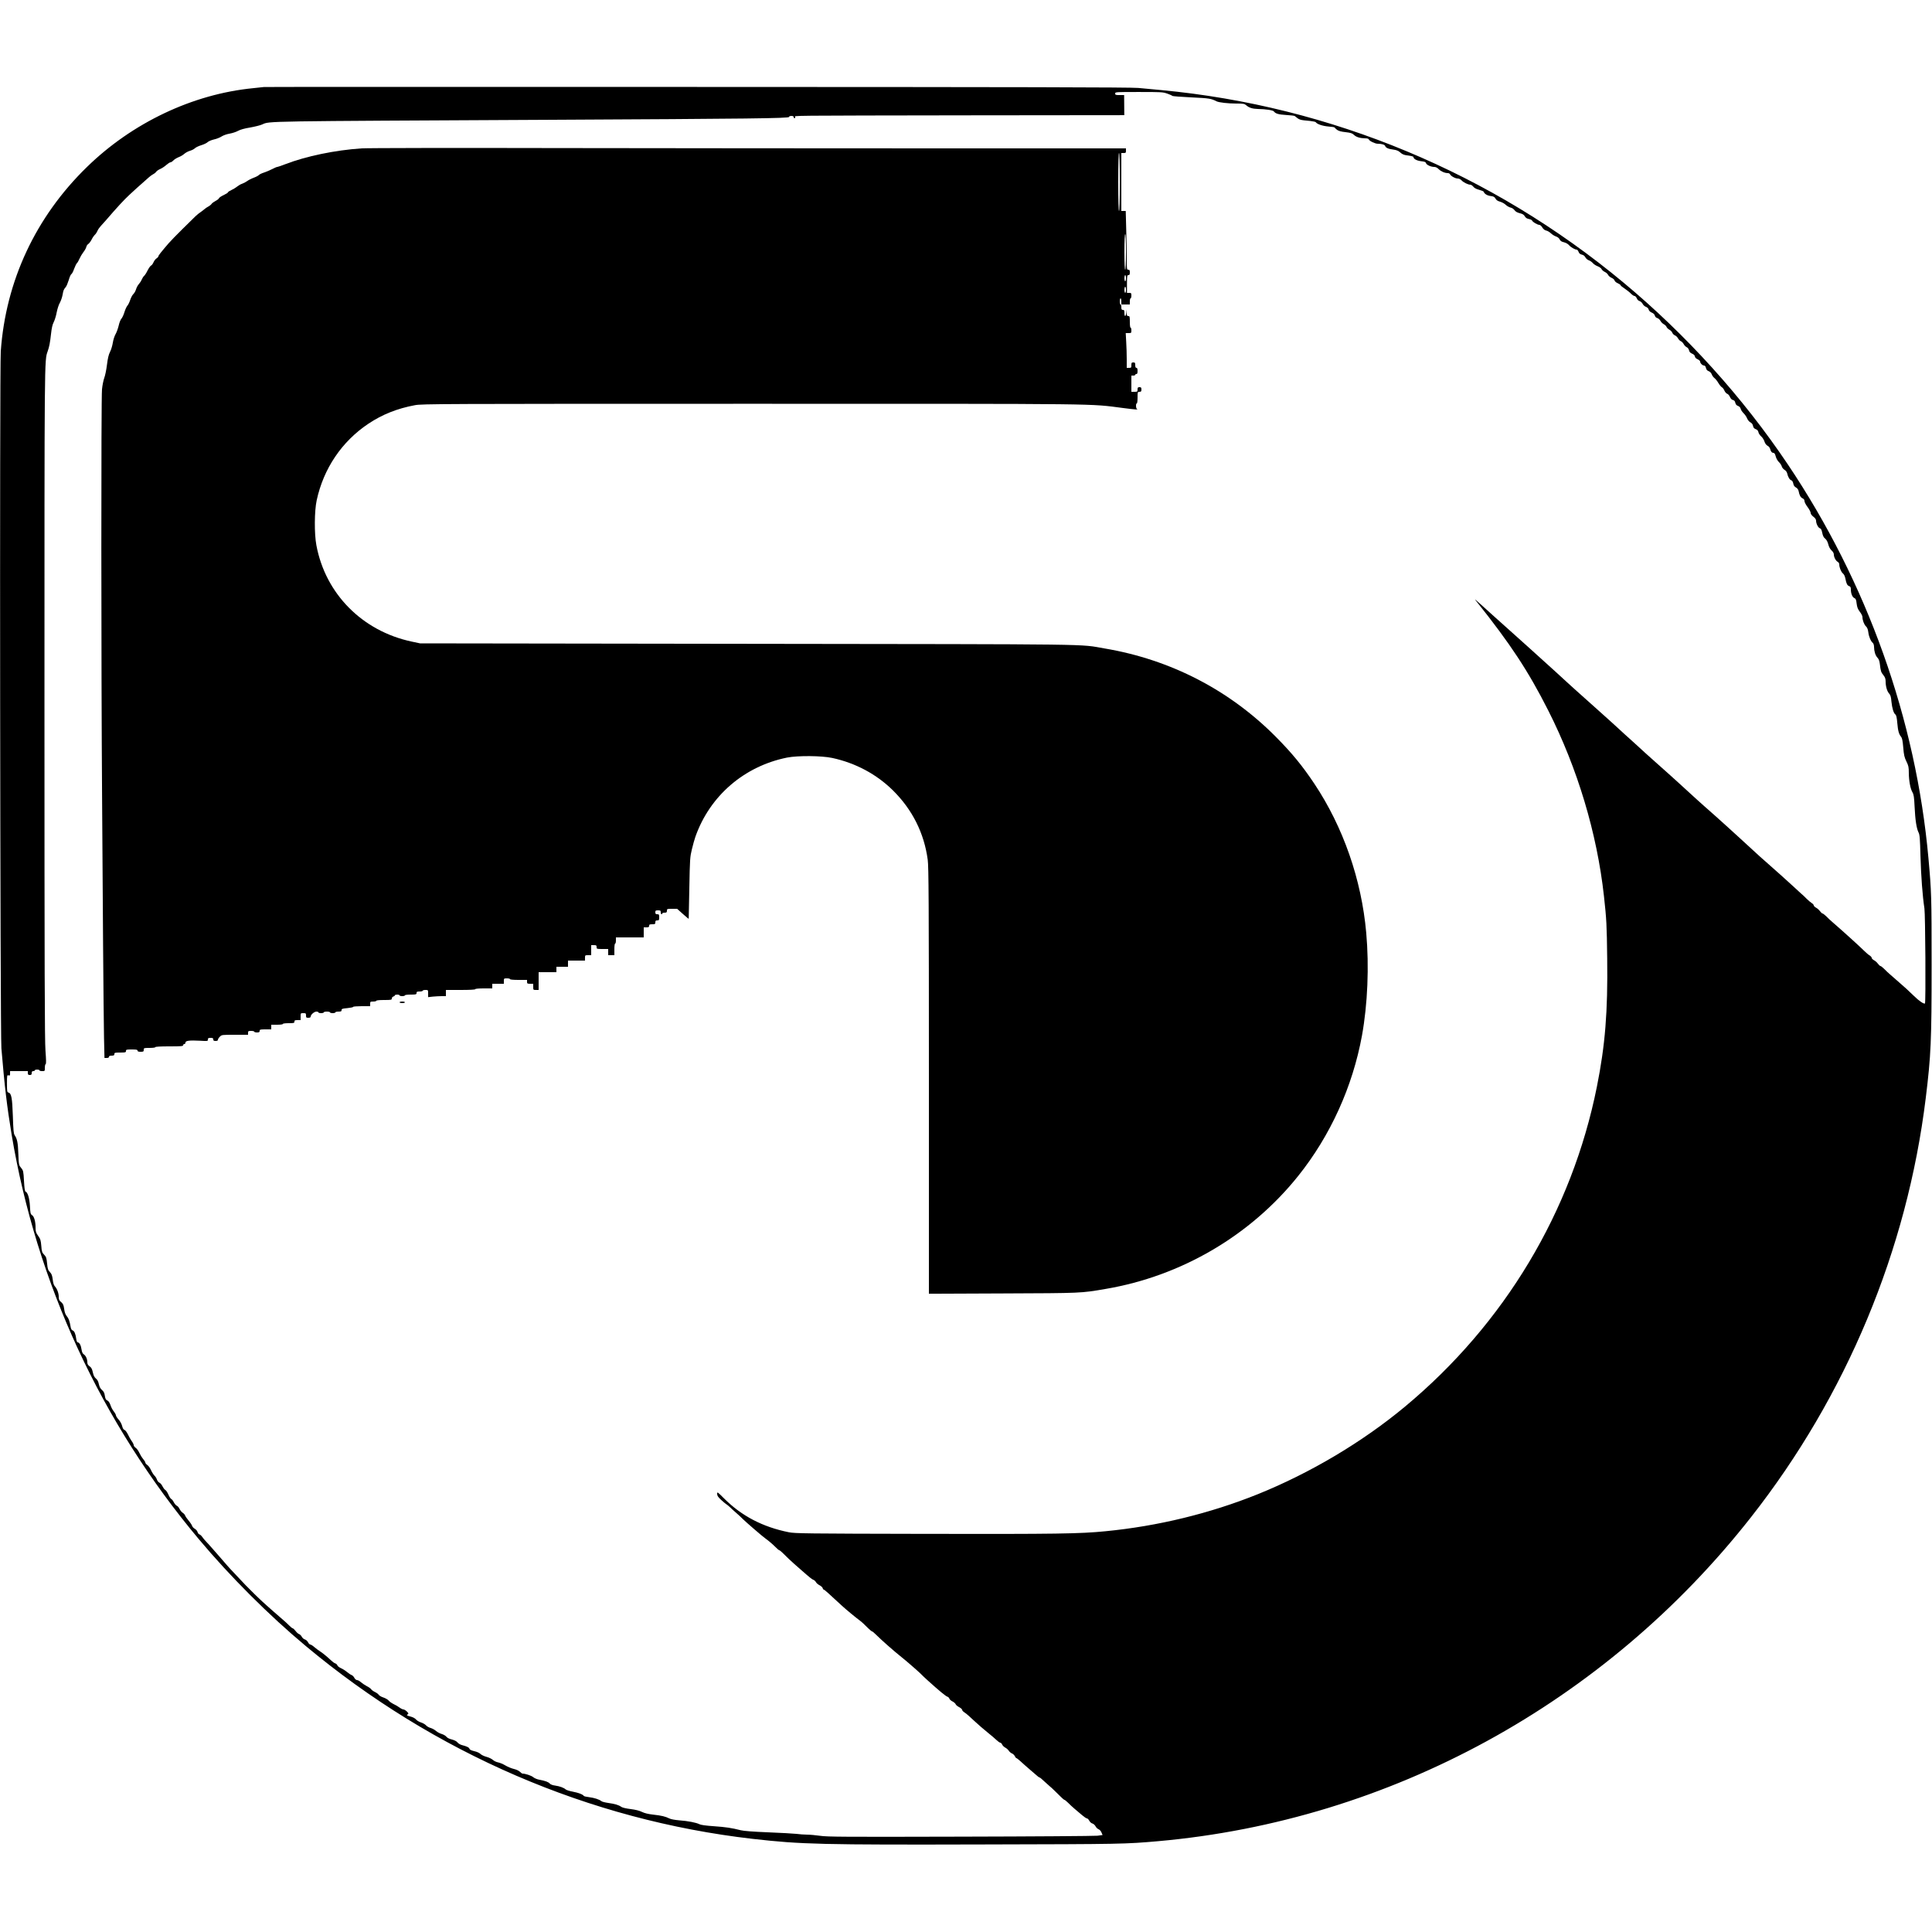 <?xml version="1.0" standalone="no"?>
<!DOCTYPE svg PUBLIC "-//W3C//DTD SVG 20010904//EN"
 "http://www.w3.org/TR/2001/REC-SVG-20010904/DTD/svg10.dtd">
<svg version="1.0" xmlns="http://www.w3.org/2000/svg"
 width="2500pt" height="2500pt" viewBox="0 0 2500 2500"
 preserveAspectRatio="xMidYMid meet">
<g transform="translate(0,2500) scale(0.1,-0.1)"
fill="#000000" stroke="none">
<path d="M3415 23874 c-16 -2 -79 -9 -140 -15 -782 -77 -1562 -447 -2149
-1019 -664 -646 -1051 -1473 -1116 -2385 -16 -228 -8 -8819 8 -9020 40 -482
73 -759 133 -1120 320 -1914 1159 -3727 2422 -5232 404 -482 909 -987 1382
-1381 1663 -1389 3669 -2254 5786 -2497 625 -71 883 -78 3009 -72 1776 4 1812
5 2235 42 3002 267 5787 1789 7674 4194 1233 1570 2019 3455 2260 5421 68 555
76 738 76 1725 0 888 -2 946 -41 1380 -162 1798 -794 3569 -1819 5095 -584
870 -1316 1679 -2129 2355 -1703 1416 -3783 2282 -5976 2489 -91 9 -226 21
-300 28 -101 9 -1526 12 -5710 13 -3066 1 -5588 1 -5605 -1z m11689 -85 c34
-12 63 -25 66 -30 3 -4 113 -13 245 -19 234 -11 256 -15 327 -51 30 -15 148
-29 255 -29 92 0 106 -2 129 -22 36 -32 80 -46 149 -48 108 -2 197 -16 209
-32 22 -29 60 -40 159 -46 56 -3 106 -9 112 -14 62 -51 59 -50 197 -63 37 -4
70 -11 74 -16 15 -25 90 -50 164 -56 44 -3 80 -9 80 -13 0 -3 14 -16 30 -29
22 -16 54 -25 112 -31 67 -8 86 -14 109 -36 29 -28 80 -43 145 -44 27 0 44 -5
47 -15 8 -20 81 -55 115 -55 52 0 91 -12 97 -30 7 -23 42 -38 107 -46 34 -4
62 -15 78 -29 36 -33 58 -42 123 -49 31 -4 57 -12 57 -17 0 -25 42 -48 99 -55
46 -5 60 -10 64 -25 6 -23 64 -49 106 -49 20 0 39 -10 58 -29 29 -29 79 -51
118 -51 13 0 25 -7 29 -15 8 -22 67 -55 99 -55 17 0 37 -10 51 -25 24 -26 83
-55 113 -55 9 0 27 -12 38 -26 13 -17 40 -31 75 -40 30 -8 57 -19 59 -25 9
-27 44 -49 88 -55 40 -5 52 -11 65 -34 11 -20 29 -32 60 -40 24 -7 57 -25 73
-41 17 -16 45 -31 62 -35 17 -3 40 -18 51 -34 14 -19 36 -31 69 -39 36 -9 52
-19 64 -40 12 -20 28 -30 53 -35 21 -4 39 -13 42 -21 7 -18 70 -55 94 -55 10
0 27 -15 38 -34 13 -21 30 -35 49 -39 16 -3 44 -19 62 -36 17 -16 47 -35 66
-41 21 -7 40 -22 47 -38 10 -20 25 -30 56 -37 25 -6 52 -22 65 -37 23 -27 76
-58 99 -58 8 0 19 -13 25 -29 7 -20 20 -31 42 -36 20 -4 37 -17 46 -35 8 -15
28 -33 46 -39 17 -6 39 -22 50 -35 11 -13 38 -32 62 -41 24 -9 47 -26 52 -38
6 -12 24 -28 42 -36 17 -8 36 -25 42 -38 6 -13 26 -30 45 -38 18 -8 36 -23 39
-35 3 -11 21 -27 41 -35 20 -9 36 -20 36 -25 0 -6 24 -25 53 -44 28 -19 65
-48 81 -65 17 -17 37 -31 47 -31 9 0 22 -13 29 -30 7 -18 22 -33 37 -36 13 -4
31 -20 39 -36 8 -16 28 -34 44 -39 17 -7 31 -20 34 -35 4 -16 19 -30 40 -39
21 -9 36 -23 40 -39 4 -16 16 -28 32 -32 13 -3 31 -19 40 -35 8 -16 27 -35 43
-44 16 -8 32 -24 36 -35 4 -11 20 -27 36 -36 16 -8 34 -26 39 -40 5 -13 21
-29 34 -34 14 -5 32 -23 40 -39 9 -16 25 -32 36 -36 11 -4 27 -20 36 -36 8
-16 26 -35 39 -41 14 -6 27 -23 31 -40 4 -21 16 -34 39 -44 22 -9 35 -22 37
-36 2 -15 15 -28 36 -37 17 -8 32 -21 32 -30 0 -21 30 -51 51 -51 11 0 20 -11
24 -31 5 -22 16 -35 36 -42 17 -7 32 -23 39 -40 5 -16 21 -38 35 -49 14 -11
37 -39 51 -64 14 -24 35 -49 45 -55 11 -5 25 -25 33 -43 8 -19 24 -37 35 -41
12 -3 28 -22 36 -40 9 -22 23 -37 39 -41 17 -4 27 -15 31 -36 5 -21 16 -34 36
-41 18 -7 30 -21 34 -38 3 -14 20 -39 36 -55 17 -16 38 -46 46 -67 9 -21 27
-44 43 -52 18 -9 30 -25 34 -45 4 -23 14 -35 35 -43 20 -7 31 -20 35 -39 3
-16 19 -40 35 -54 16 -13 36 -44 43 -67 9 -27 24 -46 40 -55 14 -6 29 -24 33
-39 9 -36 23 -53 44 -53 12 0 21 -15 29 -46 7 -27 25 -58 42 -74 16 -15 32
-39 36 -55 4 -15 20 -35 35 -44 17 -10 31 -28 35 -46 10 -46 32 -83 53 -90 12
-3 21 -19 26 -41 4 -25 15 -41 35 -52 19 -11 31 -28 35 -50 10 -52 25 -79 51
-91 16 -7 24 -19 24 -35 0 -13 18 -48 40 -77 22 -30 40 -63 40 -76 0 -13 13
-32 35 -49 23 -17 35 -35 35 -51 0 -37 26 -90 48 -98 15 -4 24 -20 32 -60 8
-39 19 -61 38 -75 17 -14 31 -39 40 -73 8 -33 23 -61 42 -79 19 -17 30 -37 30
-53 0 -34 25 -82 50 -95 11 -6 20 -20 20 -32 0 -40 24 -99 47 -118 15 -12 26
-35 33 -69 12 -64 24 -88 50 -96 14 -5 20 -15 20 -38 0 -55 18 -103 44 -115
20 -9 25 -21 31 -72 6 -48 15 -71 41 -106 19 -24 34 -54 34 -67 0 -42 22 -99
45 -121 17 -16 26 -38 31 -77 7 -57 32 -117 58 -138 9 -8 16 -29 16 -50 1 -59
17 -111 43 -140 18 -18 27 -42 32 -81 11 -93 15 -108 46 -146 22 -28 29 -47
29 -81 0 -64 19 -129 45 -157 18 -20 25 -42 30 -103 9 -88 28 -150 51 -168 12
-9 19 -38 25 -111 9 -103 21 -145 50 -179 12 -15 20 -51 27 -137 8 -98 15
-128 41 -181 27 -55 31 -74 31 -148 1 -103 20 -205 47 -251 17 -29 22 -60 28
-189 8 -170 25 -280 51 -331 15 -28 19 -77 25 -308 8 -266 26 -510 51 -675 12
-82 19 -1217 7 -1229 -12 -12 -79 33 -146 100 -39 38 -81 78 -94 89 -13 12
-55 49 -94 83 -38 34 -90 79 -114 100 -24 20 -60 54 -80 75 -20 20 -42 37 -48
37 -6 0 -21 14 -33 30 -12 17 -35 37 -51 45 -16 9 -29 22 -29 30 0 8 -12 22
-27 32 -16 9 -44 33 -64 53 -70 69 -264 245 -417 378 -24 20 -60 54 -80 75
-21 20 -43 37 -49 37 -6 0 -21 14 -33 30 -12 17 -35 37 -51 45 -16 9 -29 22
-29 29 0 8 -12 22 -27 31 -16 10 -44 34 -64 54 -19 20 -55 54 -80 75 -24 22
-69 63 -99 91 -53 50 -229 207 -320 287 -87 76 -129 114 -198 178 -38 36 -109
101 -158 145 -48 44 -120 109 -159 145 -39 36 -116 105 -170 153 -55 49 -121
107 -147 130 -26 23 -65 58 -86 77 -135 123 -208 190 -245 224 -23 22 -141
127 -262 235 -121 107 -231 207 -245 221 -14 14 -64 59 -110 100 -47 41 -116
105 -155 141 -38 36 -176 160 -306 276 -130 116 -245 219 -256 229 -11 11 -60
55 -109 99 -49 44 -118 107 -154 141 -36 33 -191 174 -345 312 -154 138 -363
326 -465 417 -250 226 -240 217 -202 170 437 -548 667 -896 927 -1410 378
-747 630 -1586 720 -2400 33 -298 37 -374 42 -806 9 -692 -26 -1124 -133
-1659 -323 -1615 -1195 -3070 -2484 -4142 -551 -458 -1224 -858 -1905 -1133
-619 -249 -1291 -413 -1970 -479 -335 -33 -622 -37 -2325 -34 -1558 3 -1692 5
-1773 21 -338 68 -612 211 -839 439 -85 85 -88 87 -88 57 0 -23 11 -40 51 -77
28 -26 58 -51 67 -56 9 -5 31 -23 49 -40 17 -17 49 -46 70 -64 21 -18 46 -41
56 -50 9 -9 27 -27 40 -39 12 -12 38 -36 57 -52 19 -17 55 -48 80 -70 92 -79
126 -108 155 -129 49 -36 93 -74 133 -114 21 -21 41 -38 46 -38 5 0 26 -17 46
-37 21 -21 43 -43 50 -49 6 -7 21 -20 31 -30 25 -24 97 -89 152 -136 116 -102
147 -127 165 -132 10 -4 24 -17 31 -30 7 -13 28 -30 46 -39 18 -9 36 -25 40
-36 3 -12 10 -21 15 -21 5 0 30 -20 57 -45 26 -24 66 -61 88 -81 22 -20 65
-59 95 -87 56 -51 171 -146 220 -182 30 -22 61 -51 118 -108 21 -20 41 -37 46
-37 5 0 28 -18 50 -41 81 -80 230 -211 346 -304 28 -22 69 -57 93 -78 23 -20
58 -51 77 -67 19 -17 45 -40 56 -51 42 -42 55 -54 99 -94 145 -131 232 -203
254 -210 11 -3 23 -15 26 -26 4 -11 22 -27 41 -36 18 -9 36 -25 40 -35 3 -10
23 -27 45 -38 21 -11 39 -27 39 -35 0 -8 12 -22 28 -32 15 -9 41 -31 59 -47
18 -17 52 -48 75 -69 24 -21 62 -55 84 -75 23 -20 67 -57 98 -82 32 -25 75
-62 96 -82 22 -21 45 -38 53 -38 8 0 19 -11 25 -25 6 -13 24 -31 40 -39 16 -8
37 -27 46 -41 9 -14 28 -30 42 -35 13 -5 29 -21 36 -35 6 -14 15 -25 20 -25 5
0 28 -18 51 -39 23 -22 78 -70 122 -108 44 -37 88 -76 99 -85 11 -10 23 -18
27 -18 5 0 28 -18 51 -41 24 -22 59 -54 78 -70 19 -16 45 -39 56 -51 12 -11
29 -28 38 -37 10 -9 34 -33 54 -53 21 -21 41 -38 46 -38 5 0 25 -17 46 -37 20
-21 58 -56 84 -78 27 -22 71 -59 98 -83 27 -23 55 -42 63 -42 8 0 21 -13 30
-30 8 -16 27 -33 41 -36 13 -4 32 -20 40 -36 8 -16 26 -33 39 -38 14 -5 31
-24 38 -42 l14 -33 -66 -9 c-36 -4 -835 -10 -1776 -12 -1496 -4 -1723 -3
-1813 11 -56 8 -133 15 -170 15 -37 0 -98 5 -137 10 -38 4 -203 14 -365 20
-198 8 -315 17 -355 27 -118 30 -192 41 -348 52 -102 7 -168 16 -187 26 -41
21 -149 42 -260 50 -58 5 -109 14 -130 25 -50 25 -101 37 -208 49 -63 7 -110
18 -145 35 -34 17 -85 29 -147 37 -58 7 -105 18 -120 28 -35 25 -82 39 -169
51 -41 6 -82 16 -90 24 -27 22 -93 43 -159 51 -34 4 -65 11 -68 16 -11 19 -68
41 -142 55 -42 8 -83 21 -92 29 -24 22 -79 42 -137 50 -31 4 -58 14 -68 25
-20 22 -56 35 -133 50 -30 5 -67 20 -83 34 -23 20 -102 46 -139 46 -5 0 -20
11 -33 24 -13 13 -47 29 -78 36 -30 7 -79 27 -109 45 -30 18 -73 36 -95 40
-22 4 -52 18 -66 31 -15 14 -52 32 -82 40 -31 8 -67 25 -80 38 -14 14 -47 29
-80 36 -37 9 -59 19 -62 30 -6 19 -33 32 -98 49 -21 5 -47 21 -57 34 -13 16
-39 29 -72 38 -32 7 -60 21 -71 35 -10 13 -37 29 -60 36 -23 6 -57 24 -74 39
-18 16 -50 33 -70 39 -21 5 -49 21 -61 35 -13 14 -43 30 -65 37 -23 7 -52 24
-64 38 -13 16 -41 31 -74 39 -45 12 -50 15 -36 26 16 11 15 15 -9 39 -15 14
-34 26 -44 26 -9 0 -32 11 -51 25 -19 14 -54 35 -79 46 -24 12 -52 32 -62 45
-10 12 -41 30 -68 39 -28 9 -54 25 -60 35 -5 9 -26 25 -47 35 -21 10 -44 26
-51 37 -7 10 -32 28 -55 39 -23 12 -57 35 -75 50 -18 16 -41 29 -52 29 -11 0
-26 12 -35 29 -8 16 -24 32 -35 36 -11 3 -37 21 -58 38 -21 18 -57 41 -80 51
-23 10 -44 27 -47 37 -3 10 -15 21 -27 25 -12 3 -38 23 -59 43 -52 49 -108 94
-144 117 -16 10 -47 33 -68 51 -20 18 -44 33 -52 33 -8 0 -21 13 -30 30 -8 16
-27 33 -41 36 -13 4 -31 19 -39 34 -8 16 -24 31 -35 35 -11 3 -32 22 -46 41
-15 19 -31 34 -37 34 -5 0 -27 17 -47 38 -20 20 -58 56 -86 79 -27 23 -78 68
-114 99 -36 32 -76 67 -89 79 -22 19 -96 87 -121 112 -6 6 -23 22 -36 35 -30
29 -53 52 -82 82 -13 13 -28 29 -34 34 -11 12 -152 161 -200 212 -18 20 -58
64 -88 100 -30 35 -66 76 -80 92 -14 15 -43 49 -65 74 -22 26 -56 63 -75 83
-20 20 -43 48 -53 63 -9 14 -25 29 -36 33 -10 3 -22 17 -25 31 -4 14 -20 33
-36 42 -16 9 -31 26 -34 37 -3 11 -23 42 -45 68 -22 26 -43 56 -46 67 -3 10
-17 26 -31 35 -14 9 -32 31 -41 50 -9 19 -25 37 -35 41 -10 3 -27 23 -38 43
-10 21 -26 41 -34 44 -8 3 -25 29 -37 57 -12 28 -30 55 -41 61 -10 5 -26 27
-36 47 -9 20 -27 41 -40 47 -12 5 -27 24 -32 41 -6 17 -20 40 -32 50 -11 11
-31 42 -44 70 -12 28 -34 58 -48 67 -14 10 -26 24 -26 32 0 8 -13 29 -29 47
-15 18 -37 54 -49 80 -11 25 -32 54 -46 63 -14 10 -26 25 -26 35 0 9 -11 32
-25 51 -14 19 -36 58 -50 88 -14 29 -34 55 -44 58 -13 3 -23 20 -31 51 -6 26
-26 62 -46 84 -19 21 -34 45 -34 54 0 8 -13 32 -29 52 -16 20 -35 57 -42 81
-8 24 -23 49 -34 55 -28 15 -32 23 -40 72 -4 31 -15 50 -36 68 -20 17 -32 40
-40 75 -7 35 -19 58 -38 73 -20 17 -31 39 -40 80 -10 45 -19 62 -42 78 -20 15
-29 30 -29 49 0 43 -19 88 -45 105 -16 11 -25 29 -30 63 -7 53 -28 93 -49 93
-9 0 -16 17 -20 47 -9 66 -25 101 -47 108 -12 4 -21 20 -25 43 -13 77 -25 112
-50 141 -18 21 -28 50 -34 93 -7 52 -14 67 -39 89 -26 21 -31 33 -31 68 0 47
-22 106 -51 137 -13 14 -22 43 -27 87 -7 53 -14 73 -36 96 -24 25 -30 42 -37
112 -7 72 -12 86 -38 113 -27 28 -31 40 -37 114 -6 72 -11 89 -40 130 -29 40
-34 55 -34 105 0 80 -18 145 -45 163 -20 13 -23 25 -28 118 -6 104 -29 178
-58 188 -8 3 -14 50 -19 137 -7 127 -9 134 -37 169 -30 36 -30 40 -36 182 -5
144 -15 192 -47 240 -14 21 -18 62 -24 249 -8 237 -19 294 -57 304 -17 5 -19
15 -19 117 0 107 1 111 20 105 17 -5 20 -2 20 24 l0 31 115 0 115 0 0 -25 c0
-20 5 -25 25 -25 20 0 25 5 25 25 0 18 5 25 20 25 11 0 20 5 20 10 0 6 14 10
30 10 17 0 30 -4 30 -10 0 -5 16 -10 35 -10 35 0 35 0 35 44 0 24 5 46 11 48
7 2 6 54 -3 173 -10 137 -13 1005 -13 4485 0 4518 -1 4445 41 4563 22 62 31
111 44 227 8 74 18 119 34 150 13 25 31 82 39 127 9 46 27 102 41 125 13 24
29 69 35 101 11 63 15 71 41 102 10 11 27 52 39 91 11 40 27 74 34 77 8 3 24
34 36 69 13 34 29 68 37 74 7 6 22 32 33 58 11 25 34 63 50 84 16 20 33 50 37
65 3 16 15 34 26 40 11 7 30 32 43 57 12 25 32 53 43 63 11 10 26 33 33 50 7
18 27 46 44 64 16 18 45 49 63 70 148 172 235 266 305 331 45 41 89 83 99 91
9 9 40 36 69 61 29 25 65 58 82 73 16 15 42 34 57 42 16 8 35 23 42 34 7 10
31 26 52 35 21 9 56 32 77 51 22 19 46 35 55 35 8 0 25 11 37 24 13 14 43 32
67 42 25 9 59 29 75 44 17 15 49 32 73 39 24 7 52 21 64 33 11 11 48 29 81 39
33 10 70 27 82 39 12 12 50 28 84 36 34 7 78 25 99 39 22 14 66 30 103 36 35
6 84 22 109 36 28 16 86 32 155 43 61 11 132 28 158 40 98 44 -30 41 3707 60
2609 13 3110 19 3110 37 0 8 12 13 30 13 20 0 30 -5 30 -15 0 -8 5 -15 10 -15
6 0 10 7 10 15 0 21 -209 19 2317 23 l1941 2 -1 130 -1 130 -58 0 c-51 0 -58
2 -58 20 0 20 7 20 307 20 288 0 310 -1 367 -21z"/>
<path d="M4679 23080 c-344 -23 -719 -101 -991 -206 -49 -19 -94 -34 -100 -34
-7 0 -38 -13 -68 -29 -30 -15 -78 -36 -107 -45 -28 -9 -57 -23 -63 -31 -7 -8
-37 -24 -67 -35 -30 -11 -69 -31 -86 -44 -18 -13 -47 -28 -65 -34 -19 -6 -47
-23 -63 -36 -17 -14 -50 -34 -74 -45 -25 -11 -45 -24 -45 -30 0 -5 -25 -21
-55 -35 -30 -14 -58 -32 -61 -41 -4 -9 -24 -25 -45 -35 -21 -11 -44 -28 -51
-38 -7 -11 -26 -26 -43 -35 -16 -8 -39 -24 -50 -34 -11 -10 -36 -29 -55 -42
-40 -28 -47 -34 -230 -216 -74 -73 -154 -155 -177 -182 -98 -114 -133 -158
-133 -169 0 -6 -11 -19 -25 -28 -14 -9 -31 -32 -39 -51 -9 -20 -22 -38 -31
-41 -9 -4 -29 -32 -45 -63 -15 -32 -36 -63 -45 -71 -9 -7 -23 -29 -31 -48 -8
-19 -25 -45 -37 -58 -13 -13 -29 -43 -36 -66 -7 -24 -23 -52 -36 -64 -12 -11
-30 -45 -40 -75 -10 -30 -26 -64 -37 -75 -10 -12 -28 -50 -38 -84 -10 -34 -28
-72 -39 -84 -11 -11 -27 -52 -35 -89 -9 -38 -27 -87 -40 -110 -14 -23 -30 -73
-36 -112 -6 -38 -22 -92 -36 -118 -18 -36 -29 -81 -40 -169 -8 -65 -24 -142
-35 -169 -10 -28 -24 -94 -29 -147 -12 -109 -11 -3622 1 -5267 3 -550 9 -1418
13 -1930 4 -511 9 -1048 12 -1192 l6 -263 29 0 c19 0 29 5 29 15 0 10 11 15
35 15 28 0 35 4 35 20 0 18 7 20 75 20 68 0 75 2 75 20 0 18 7 20 75 20 60 0
75 -3 75 -15 0 -11 11 -15 40 -15 36 0 40 3 40 25 0 24 2 25 75 25 43 0 75 4
75 10 0 6 67 10 180 10 153 0 180 2 180 15 0 8 7 15 15 15 8 0 15 8 15 19 0
25 53 31 187 24 101 -6 103 -6 103 15 0 18 6 22 35 22 28 0 35 -4 35 -20 0
-16 7 -20 30 -20 20 0 30 5 30 15 0 9 11 27 25 40 24 25 27 25 195 25 l170 0
0 25 c0 23 4 25 40 25 22 0 40 -4 40 -10 0 -5 16 -10 35 -10 28 0 35 4 35 20
0 18 7 20 75 20 l75 0 0 30 0 30 75 0 c43 0 75 4 75 10 0 6 32 10 75 10 68 0
75 2 75 20 0 17 7 20 40 20 l40 0 0 45 c0 45 0 45 35 45 32 0 35 -2 35 -30 0
-27 3 -30 30 -30 20 0 30 5 30 15 0 25 46 65 75 65 14 0 25 -4 25 -10 0 -5 16
-10 35 -10 19 0 35 5 35 10 0 6 18 10 40 10 22 0 40 -4 40 -10 0 -5 16 -10 35
-10 19 0 35 5 35 10 0 6 18 10 40 10 33 0 40 3 40 19 0 17 10 20 75 26 41 4
75 11 75 16 0 5 50 9 110 9 l110 0 0 30 c0 28 2 30 40 30 22 0 40 5 40 10 0 6
40 10 100 10 92 0 100 2 100 19 0 11 9 23 20 26 11 3 20 11 20 16 0 5 14 9 30
9 17 0 30 -4 30 -10 0 -5 16 -10 35 -10 19 0 35 5 35 10 0 6 32 10 75 10 68 0
75 2 75 20 0 17 7 20 40 20 22 0 40 5 40 10 0 6 16 10 35 10 35 0 35 0 35 -46
l0 -47 61 7 c34 3 86 6 115 6 l54 0 0 40 0 40 190 0 c120 0 190 4 190 10 0 6
43 10 110 10 l110 0 0 30 0 30 75 0 75 0 0 35 c0 34 1 35 40 35 22 0 40 -4 40
-10 0 -6 43 -10 110 -10 l110 0 0 -25 c0 -22 4 -25 40 -25 l40 0 0 -40 c0 -39
1 -40 35 -40 l35 0 0 115 0 115 115 0 115 0 0 35 0 35 75 0 75 0 0 40 0 40
110 0 110 0 0 35 c0 34 1 35 40 35 l40 0 0 65 0 65 35 0 c31 0 35 -3 35 -25 0
-24 2 -25 75 -25 l75 0 0 -40 0 -40 40 0 40 0 0 75 c0 43 4 75 10 75 6 0 10
18 10 40 l0 40 180 0 180 0 0 65 0 65 35 0 c28 0 35 4 35 20 0 17 7 20 40 20
36 0 40 3 40 25 0 20 5 25 25 25 23 0 25 4 25 40 0 36 -2 40 -25 40 -20 0 -25
5 -25 25 0 22 4 25 35 25 31 0 35 -3 35 -25 0 -14 5 -25 10 -25 6 0 10 5 10
10 0 6 14 10 30 10 25 0 30 4 30 25 0 24 2 25 66 25 l66 0 74 -66 c41 -37 75
-65 76 -63 0 2 4 182 8 399 7 377 9 400 33 500 14 58 34 130 45 161 186 530
631 914 1187 1026 139 27 445 25 585 -5 301 -65 572 -210 784 -419 252 -249
405 -554 451 -900 12 -92 15 -525 15 -2861 l0 -2753 958 4 c1023 4 1006 3
1327 58 982 166 1878 692 2495 1464 415 519 703 1153 824 1815 73 403 94 895
55 1330 -61 689 -298 1369 -672 1930 -156 233 -287 393 -495 603 -601 607
-1364 1002 -2218 1146 -345 59 13 54 -4619 60 l-4240 6 -108 23 c-639 136
-1116 618 -1233 1247 -28 149 -26 443 4 581 89 412 326 762 669 991 182 121
373 197 603 240 90 17 320 18 4355 18 4656 0 4355 3 4810 -55 154 -20 202 -23
178 -13 -15 6 -18 73 -3 73 6 0 10 32 10 75 0 73 1 75 25 75 21 0 25 5 25 30
0 25 -4 30 -25 30 -21 0 -25 -5 -25 -30 0 -28 -2 -30 -40 -30 l-40 0 0 105 0
105 25 0 c14 0 25 5 25 10 0 6 7 10 15 10 11 0 15 11 15 40 0 29 -4 40 -15 40
-10 0 -15 11 -15 35 0 31 -3 35 -25 35 -22 0 -25 -4 -25 -35 0 -32 -2 -35 -30
-35 l-30 0 0 113 c0 61 -3 163 -7 225 l-6 112 36 0 c36 0 37 1 37 35 0 19 -4
35 -10 35 -6 0 -10 32 -10 75 0 68 -2 75 -19 75 -16 0 -21 8 -24 43 l-4 42 -1
-42 c-2 -54 -22 -57 -22 -3 0 33 -3 40 -20 40 -16 0 -20 7 -20 35 0 19 -4 35
-10 35 -5 0 -10 18 -10 40 0 22 5 40 10 40 6 0 10 -18 10 -40 l0 -40 55 0 55
0 0 40 c0 22 5 40 10 40 6 0 10 16 10 35 0 32 -3 35 -28 35 l-29 0 0 115 c0
105 2 115 19 115 14 0 18 8 18 35 0 28 -4 35 -20 35 -19 0 -20 7 -20 153 0 85
-3 256 -7 380 l-6 227 -29 0 -28 0 0 375 0 375 30 0 c27 0 30 3 30 30 l0 30
-2468 0 c-1358 0 -3555 2 -4883 4 -1328 3 -2471 1 -2540 -4z m9811 -435 c0
-243 -4 -375 -10 -375 -6 0 -10 132 -10 375 0 243 4 375 10 375 6 0 10 -132
10 -375z m80 -905 c0 -147 -4 -230 -10 -230 -6 0 -10 83 -10 230 0 147 4 230
10 230 6 0 10 -83 10 -230z m0 -340 c0 -22 -4 -40 -10 -40 -5 0 -10 18 -10 40
0 22 5 40 10 40 6 0 10 -18 10 -40z m0 -150 c0 -22 -4 -40 -10 -40 -5 0 -10
18 -10 40 0 22 5 40 10 40 6 0 10 -18 10 -40z"/>
<path d="M5170 12030 c0 -5 16 -10 35 -10 19 0 35 5 35 10 0 6 -16 10 -35 10
-19 0 -35 -4 -35 -10z"/>
</g>
</svg>
